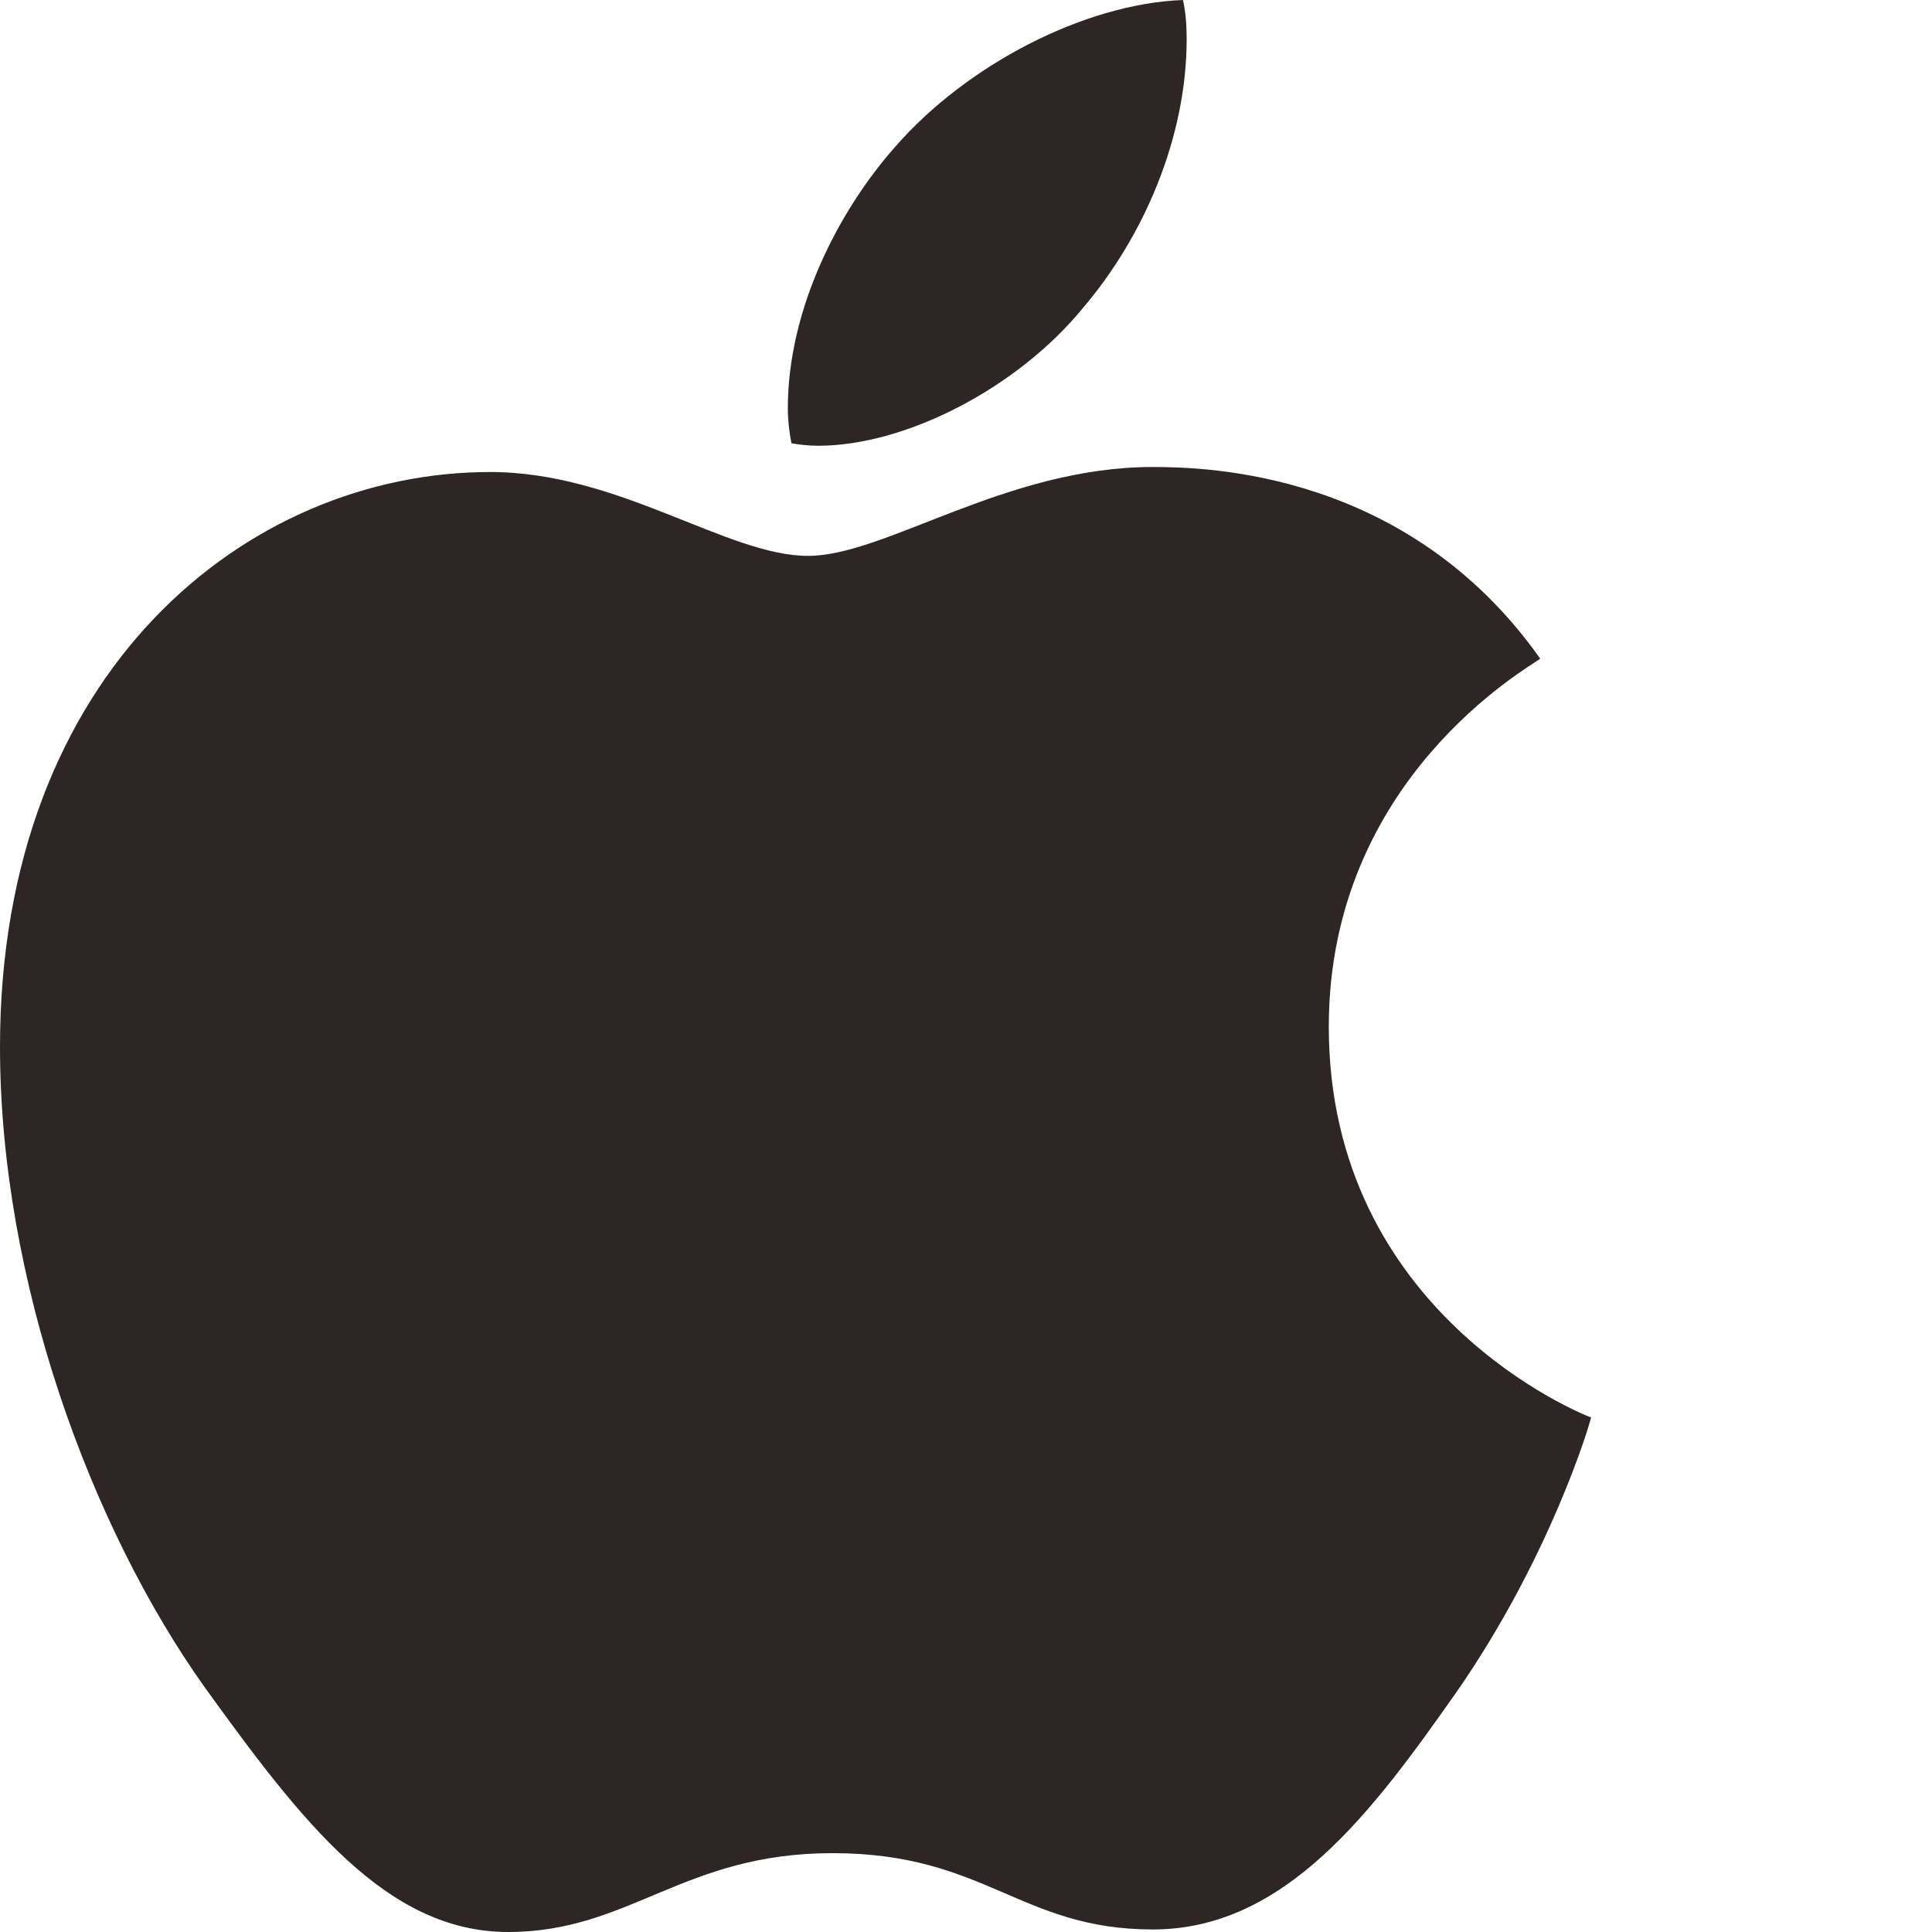 <?xml version="1.0" encoding="utf-8"?>
<svg xmlns="http://www.w3.org/2000/svg" fill="none" height="100%" overflow="visible" preserveAspectRatio="none" style="display: block;" viewBox="0 0 32 32" width="100%">
<g id="Frame 2147236724">
<path d="M25.511 10.91C25.324 11.054 22.009 12.9 22.009 17.006C22.009 21.756 26.227 23.436 26.353 23.477C26.334 23.58 25.683 25.779 24.129 28.019C22.744 29.99 21.297 31.958 19.095 31.958C16.894 31.958 16.328 30.694 13.787 30.694C11.31 30.694 10.43 32 8.416 32C6.403 32 4.998 30.176 3.383 27.936C1.512 25.305 0 21.218 0 17.339C0 11.118 4.092 7.818 8.119 7.818C10.258 7.818 12.042 9.207 13.385 9.207C14.664 9.207 16.658 7.735 19.092 7.735C20.015 7.735 23.329 7.818 25.511 10.91ZM17.937 5.101C18.943 3.92 19.655 2.282 19.655 0.643C19.655 0.416 19.636 0.186 19.594 0C17.956 0.061 16.007 1.079 14.832 2.426C13.91 3.463 13.049 5.101 13.049 6.762C13.049 7.012 13.091 7.262 13.11 7.342C13.214 7.361 13.382 7.383 13.55 7.383C15.02 7.383 16.868 6.41 17.937 5.101Z" fill="#2D2625" id="Vector"/>
</g>
</svg>